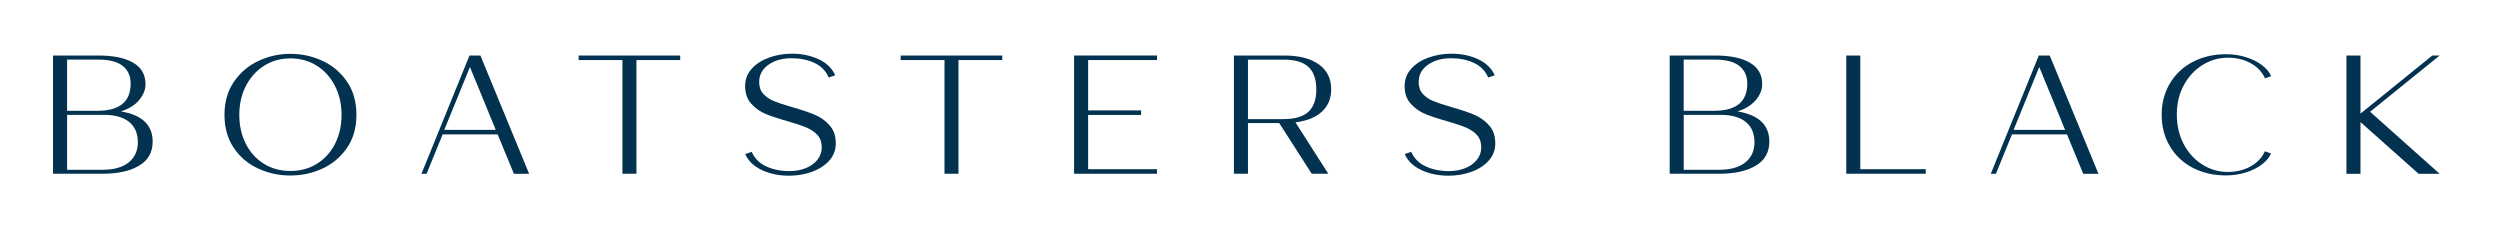 <?xml version="1.0" encoding="UTF-8" standalone="no"?>
<svg
   id="Layer_1"
   viewBox="0 0 511 47"
   version="1.1"
   width="511"
   height="47"
   xmlns="http://www.w3.org/2000/svg"
   xmlns:svg="http://www.w3.org/2000/svg">
  <defs
     id="defs1">
    <style
       id="style1">.cls-1{fill:#023250;stroke-width:0px;}</style>
  </defs>
  <path
     class="cls-1"
     d="m 10.834,11.344 h 9.26 c 3.07,0 5.45,0.49 7.13,1.47 1.68,0.98 2.52,2.45 2.52,4.4 0,1.11 -0.43,2.18 -1.28,3.21 -0.85,1.04 -2.1,1.82 -3.76,2.35 4.33,0.71 6.5,2.78 6.5,6.18 0,2.16 -0.92,3.8 -2.76,4.9 -1.84,1.11 -4.33,1.66 -7.48,1.66 h -10.13 v -24.18 z m 9.09,11.3 c 4.52,0 6.78,-1.85 6.78,-5.56 0,-1.54 -0.54,-2.75 -1.62,-3.61 -1.08,-0.86 -2.74,-1.29 -4.98,-1.29 h -6.39 v 10.47 h 6.22 z m 1.12,12.05 c 2.26,0 4.01,-0.5 5.26,-1.5 1.25,-1 1.87,-2.38 1.87,-4.13 0,-1.75 -0.59,-3.18 -1.78,-4.14 -1.19,-0.96 -2.89,-1.45 -5.1,-1.45 h -7.58 v 11.23 h 7.34 z"
     id="path2" />
  <path
     class="cls-1"
     d="m 52.784,34.454 c -2.06,-0.94 -3.73,-2.35 -5,-4.23 -1.27,-1.88 -1.9,-4.13 -1.9,-6.75 0,-2.62 0.64,-4.88 1.92,-6.75 1.28,-1.88 2.95,-3.3 5.01,-4.27 2.06,-0.97 4.25,-1.45 6.55,-1.45 2.3,0 4.52,0.48 6.59,1.45 2.06,0.97 3.73,2.39 5,4.27 1.27,1.88 1.9,4.13 1.9,6.75 0,2.62 -0.64,4.87 -1.92,6.74 -1.28,1.87 -2.95,3.28 -5.01,4.23 -2.06,0.96 -4.26,1.43 -6.59,1.43 -2.33,0 -4.49,-0.47 -6.55,-1.42 z m 12,-0.99 c 1.58,-0.98 2.82,-2.34 3.7,-4.07 0.88,-1.74 1.33,-3.71 1.33,-5.92 0,-2.21 -0.45,-4.16 -1.35,-5.92 -0.9,-1.76 -2.14,-3.14 -3.72,-4.13 -1.58,-0.99 -3.38,-1.49 -5.38,-1.49 -2,0 -3.8,0.5 -5.38,1.5 -1.58,1 -2.82,2.38 -3.72,4.13 -0.9,1.75 -1.35,3.72 -1.35,5.91 0,2.19 0.44,4.16 1.33,5.91 0.88,1.75 2.12,3.11 3.7,4.09 1.58,0.98 3.39,1.47 5.42,1.47 2.03,0 3.83,-0.49 5.42,-1.47 z"
     id="path3" />
  <path
     class="cls-1"
     d="m 95.954,11.344 h 2.24 l 9.96,24.18 h -3.11 l -3.32,-8.05 H 90.474 l -3.28,8.05 h -1.05 l 9.82,-24.18 z m 5.38,15.2 -5.28,-12.85 -5.24,12.85 z"
     id="path4" />
  <path
     class="cls-1"
     d="m 127.224,12.274 h -8.95 v -0.93 h 20.76 v 0.93 h -8.95 v 23.24 h -2.86 z"
     id="path5" />
  <path
     class="cls-1"
     d="m 155.744,34.764 c -1.65,-0.76 -2.8,-1.85 -3.42,-3.28 l 1.33,-0.45 c 0.58,1.34 1.57,2.33 2.95,2.97 1.39,0.64 2.96,0.97 4.73,0.97 1.23,0 2.35,-0.2 3.35,-0.6 1,-0.4 1.8,-0.97 2.39,-1.71 0.59,-0.74 0.89,-1.59 0.89,-2.56 0,-0.97 -0.27,-1.8 -0.82,-2.44 -0.55,-0.63 -1.28,-1.15 -2.2,-1.55 -0.92,-0.4 -2.15,-0.82 -3.69,-1.26 -1.91,-0.53 -3.46,-1.04 -4.65,-1.52 -1.19,-0.48 -2.2,-1.19 -3.04,-2.12 -0.84,-0.93 -1.26,-2.14 -1.26,-3.61 0,-1.38 0.45,-2.57 1.36,-3.57 0.91,-1 2.1,-1.76 3.56,-2.28 1.47,-0.52 3.02,-0.78 4.65,-0.78 2.03,0 3.85,0.38 5.47,1.14 1.62,0.76 2.74,1.85 3.37,3.28 l -1.33,0.45 c -0.58,-1.36 -1.55,-2.35 -2.92,-2.99 -1.36,-0.63 -2.92,-0.95 -4.66,-0.95 -1.89,0 -3.47,0.44 -4.73,1.33 -1.27,0.89 -1.9,2.05 -1.9,3.51 0,0.99 0.27,1.8 0.82,2.42 0.55,0.62 1.27,1.12 2.17,1.49 0.9,0.37 2.14,0.78 3.72,1.24 1.89,0.53 3.43,1.05 4.63,1.55 1.2,0.5 2.22,1.23 3.06,2.18 0.84,0.94 1.26,2.16 1.26,3.66 0,1.38 -0.45,2.57 -1.36,3.57 -0.91,1 -2.1,1.76 -3.56,2.28 -1.47,0.52 -3.02,0.78 -4.65,0.78 -2.03,0 -3.87,-0.38 -5.52,-1.14 z"
     id="path6" />
  <path
     class="cls-1"
     d="m 193.054,12.274 h -8.95 v -0.93 h 20.76 v 0.93 h -8.95 v 23.24 h -2.86 z"
     id="path7" />
  <path
     class="cls-1"
     d="m 219.544,11.344 h 16.95 v 0.93 h -14.08 v 10.29 h 10.83 v 0.93 h -10.83 v 11.09 h 14.08 v 0.93 h -16.95 v -24.18 z"
     id="path8" />
  <path
     class="cls-1"
     d="m 252.214,11.344 h 10.24 c 3.05,0 5.42,0.6 7.11,1.81 1.69,1.21 2.53,2.91 2.53,5.09 0,1.89 -0.63,3.41 -1.9,4.58 -1.27,1.17 -3.07,1.89 -5.4,2.19 l 6.71,10.5 h -3.39 l -6.64,-10.36 h -6.39 v 10.36 h -2.87 v -24.18 z m 10.24,12.99 c 2.24,0 3.9,-0.49 4.98,-1.48 1.08,-0.99 1.62,-2.52 1.62,-4.59 0,-2.07 -0.54,-3.6 -1.62,-4.59 -1.08,-0.99 -2.74,-1.48 -4.98,-1.48 h -7.37 v 12.16 h 7.37 z"
     id="path9" />
  <path
     class="cls-1"
     d="m 290.544,34.764 c -1.65,-0.76 -2.8,-1.85 -3.42,-3.28 l 1.33,-0.45 c 0.58,1.34 1.57,2.33 2.95,2.97 1.39,0.64 2.96,0.97 4.73,0.97 1.23,0 2.35,-0.2 3.35,-0.6 1,-0.4 1.8,-0.97 2.39,-1.71 0.59,-0.74 0.89,-1.59 0.89,-2.56 0,-0.97 -0.27,-1.8 -0.82,-2.44 -0.55,-0.63 -1.28,-1.15 -2.2,-1.55 -0.92,-0.4 -2.15,-0.82 -3.69,-1.26 -1.91,-0.53 -3.46,-1.04 -4.65,-1.52 -1.19,-0.48 -2.2,-1.19 -3.04,-2.12 -0.84,-0.93 -1.26,-2.14 -1.26,-3.61 0,-1.38 0.45,-2.57 1.36,-3.57 0.91,-1 2.1,-1.76 3.56,-2.28 1.47,-0.52 3.02,-0.78 4.65,-0.78 2.03,0 3.85,0.38 5.47,1.14 1.62,0.76 2.74,1.85 3.37,3.28 l -1.33,0.45 c -0.58,-1.36 -1.56,-2.35 -2.92,-2.99 -1.36,-0.63 -2.92,-0.95 -4.66,-0.95 -1.89,0 -3.47,0.44 -4.73,1.33 -1.26,0.89 -1.9,2.05 -1.9,3.51 0,0.99 0.27,1.8 0.82,2.42 0.55,0.62 1.27,1.12 2.17,1.49 0.9,0.37 2.14,0.78 3.72,1.24 1.89,0.53 3.43,1.05 4.63,1.55 1.2,0.51 2.22,1.23 3.06,2.18 0.84,0.94 1.26,2.16 1.26,3.66 0,1.38 -0.45,2.57 -1.36,3.57 -0.91,1 -2.1,1.76 -3.56,2.28 -1.47,0.52 -3.02,0.78 -4.65,0.78 -2.03,0 -3.87,-0.38 -5.52,-1.14 z"
     id="path10" />
  <path
     class="cls-1"
     d="m 341.284,11.344 h 9.26 c 3.08,0 5.45,0.49 7.13,1.47 1.68,0.98 2.52,2.45 2.52,4.4 0,1.11 -0.42,2.18 -1.28,3.21 -0.86,1.03 -2.1,1.82 -3.76,2.35 4.33,0.71 6.5,2.78 6.5,6.18 0,2.16 -0.92,3.8 -2.76,4.9 -1.84,1.11 -4.33,1.66 -7.48,1.66 h -10.13 v -24.18 z m 9.08,11.3 c 4.52,0 6.78,-1.85 6.78,-5.56 0,-1.54 -0.54,-2.75 -1.63,-3.61 -1.08,-0.86 -2.74,-1.29 -4.98,-1.29 h -6.39 v 10.47 h 6.22 z m 1.12,12.05 c 2.26,0 4.01,-0.5 5.26,-1.5 1.25,-1 1.87,-2.38 1.87,-4.13 0,-1.75 -0.59,-3.18 -1.78,-4.14 -1.19,-0.96 -2.89,-1.45 -5.1,-1.45 h -7.58 v 11.23 h 7.34 z"
     id="path11" />
  <path
     class="cls-1"
     d="m 377.374,11.344 h 2.87 v 23.24 h 13.38 v 0.93 h -16.25 v -24.18 z"
     id="path12" />
  <path
     class="cls-1"
     d="m 416.724,11.344 h 2.24 l 9.96,24.18 h -3.11 l -3.32,-8.05 h -11.25 l -3.28,8.05 h -1.05 l 9.82,-24.18 z m 5.38,15.2 -5.28,-12.85 -5.24,12.85 z"
     id="path13" />
  <path
     class="cls-1"
     d="m 448.184,34.294 c -1.99,-1.05 -3.55,-2.52 -4.66,-4.4 -1.12,-1.89 -1.68,-4.03 -1.68,-6.42 0,-2.39 0.56,-4.54 1.68,-6.42 1.12,-1.89 2.68,-3.36 4.68,-4.4 2,-1.05 4.27,-1.57 6.81,-1.57 1.42,0 2.77,0.2 4.05,0.6 1.28,0.4 2.37,0.94 3.27,1.62 0.9,0.68 1.53,1.43 1.9,2.26 l -1.26,0.45 c -0.63,-1.36 -1.63,-2.4 -2.99,-3.13 -1.36,-0.73 -2.91,-1.09 -4.63,-1.09 -1.82,0 -3.52,0.49 -5.12,1.47 -1.6,0.98 -2.88,2.35 -3.84,4.11 -0.97,1.76 -1.45,3.77 -1.45,6.03 0,2.26 0.48,4.31 1.43,6.1 0.96,1.78 2.23,3.17 3.83,4.16 1.6,0.99 3.3,1.48 5.12,1.48 1.72,0 3.27,-0.36 4.63,-1.09 1.36,-0.73 2.36,-1.77 2.99,-3.13 l 1.26,0.45 c -0.37,0.83 -1.01,1.58 -1.9,2.26 -0.9,0.68 -1.99,1.22 -3.27,1.62 -1.28,0.4 -2.63,0.6 -4.05,0.6 -2.54,0 -4.81,-0.52 -6.8,-1.57 z"
     id="path14" />
  <path
     class="cls-1"
     d="m 479.614,11.344 h 2.87 v 11.88 l 14.68,-11.88 h 1.5 l -14.22,11.5 14.22,12.68 h -4.3 l -11.88,-10.57 v 10.57 h -2.87 z"
     id="path15" />
</svg>
